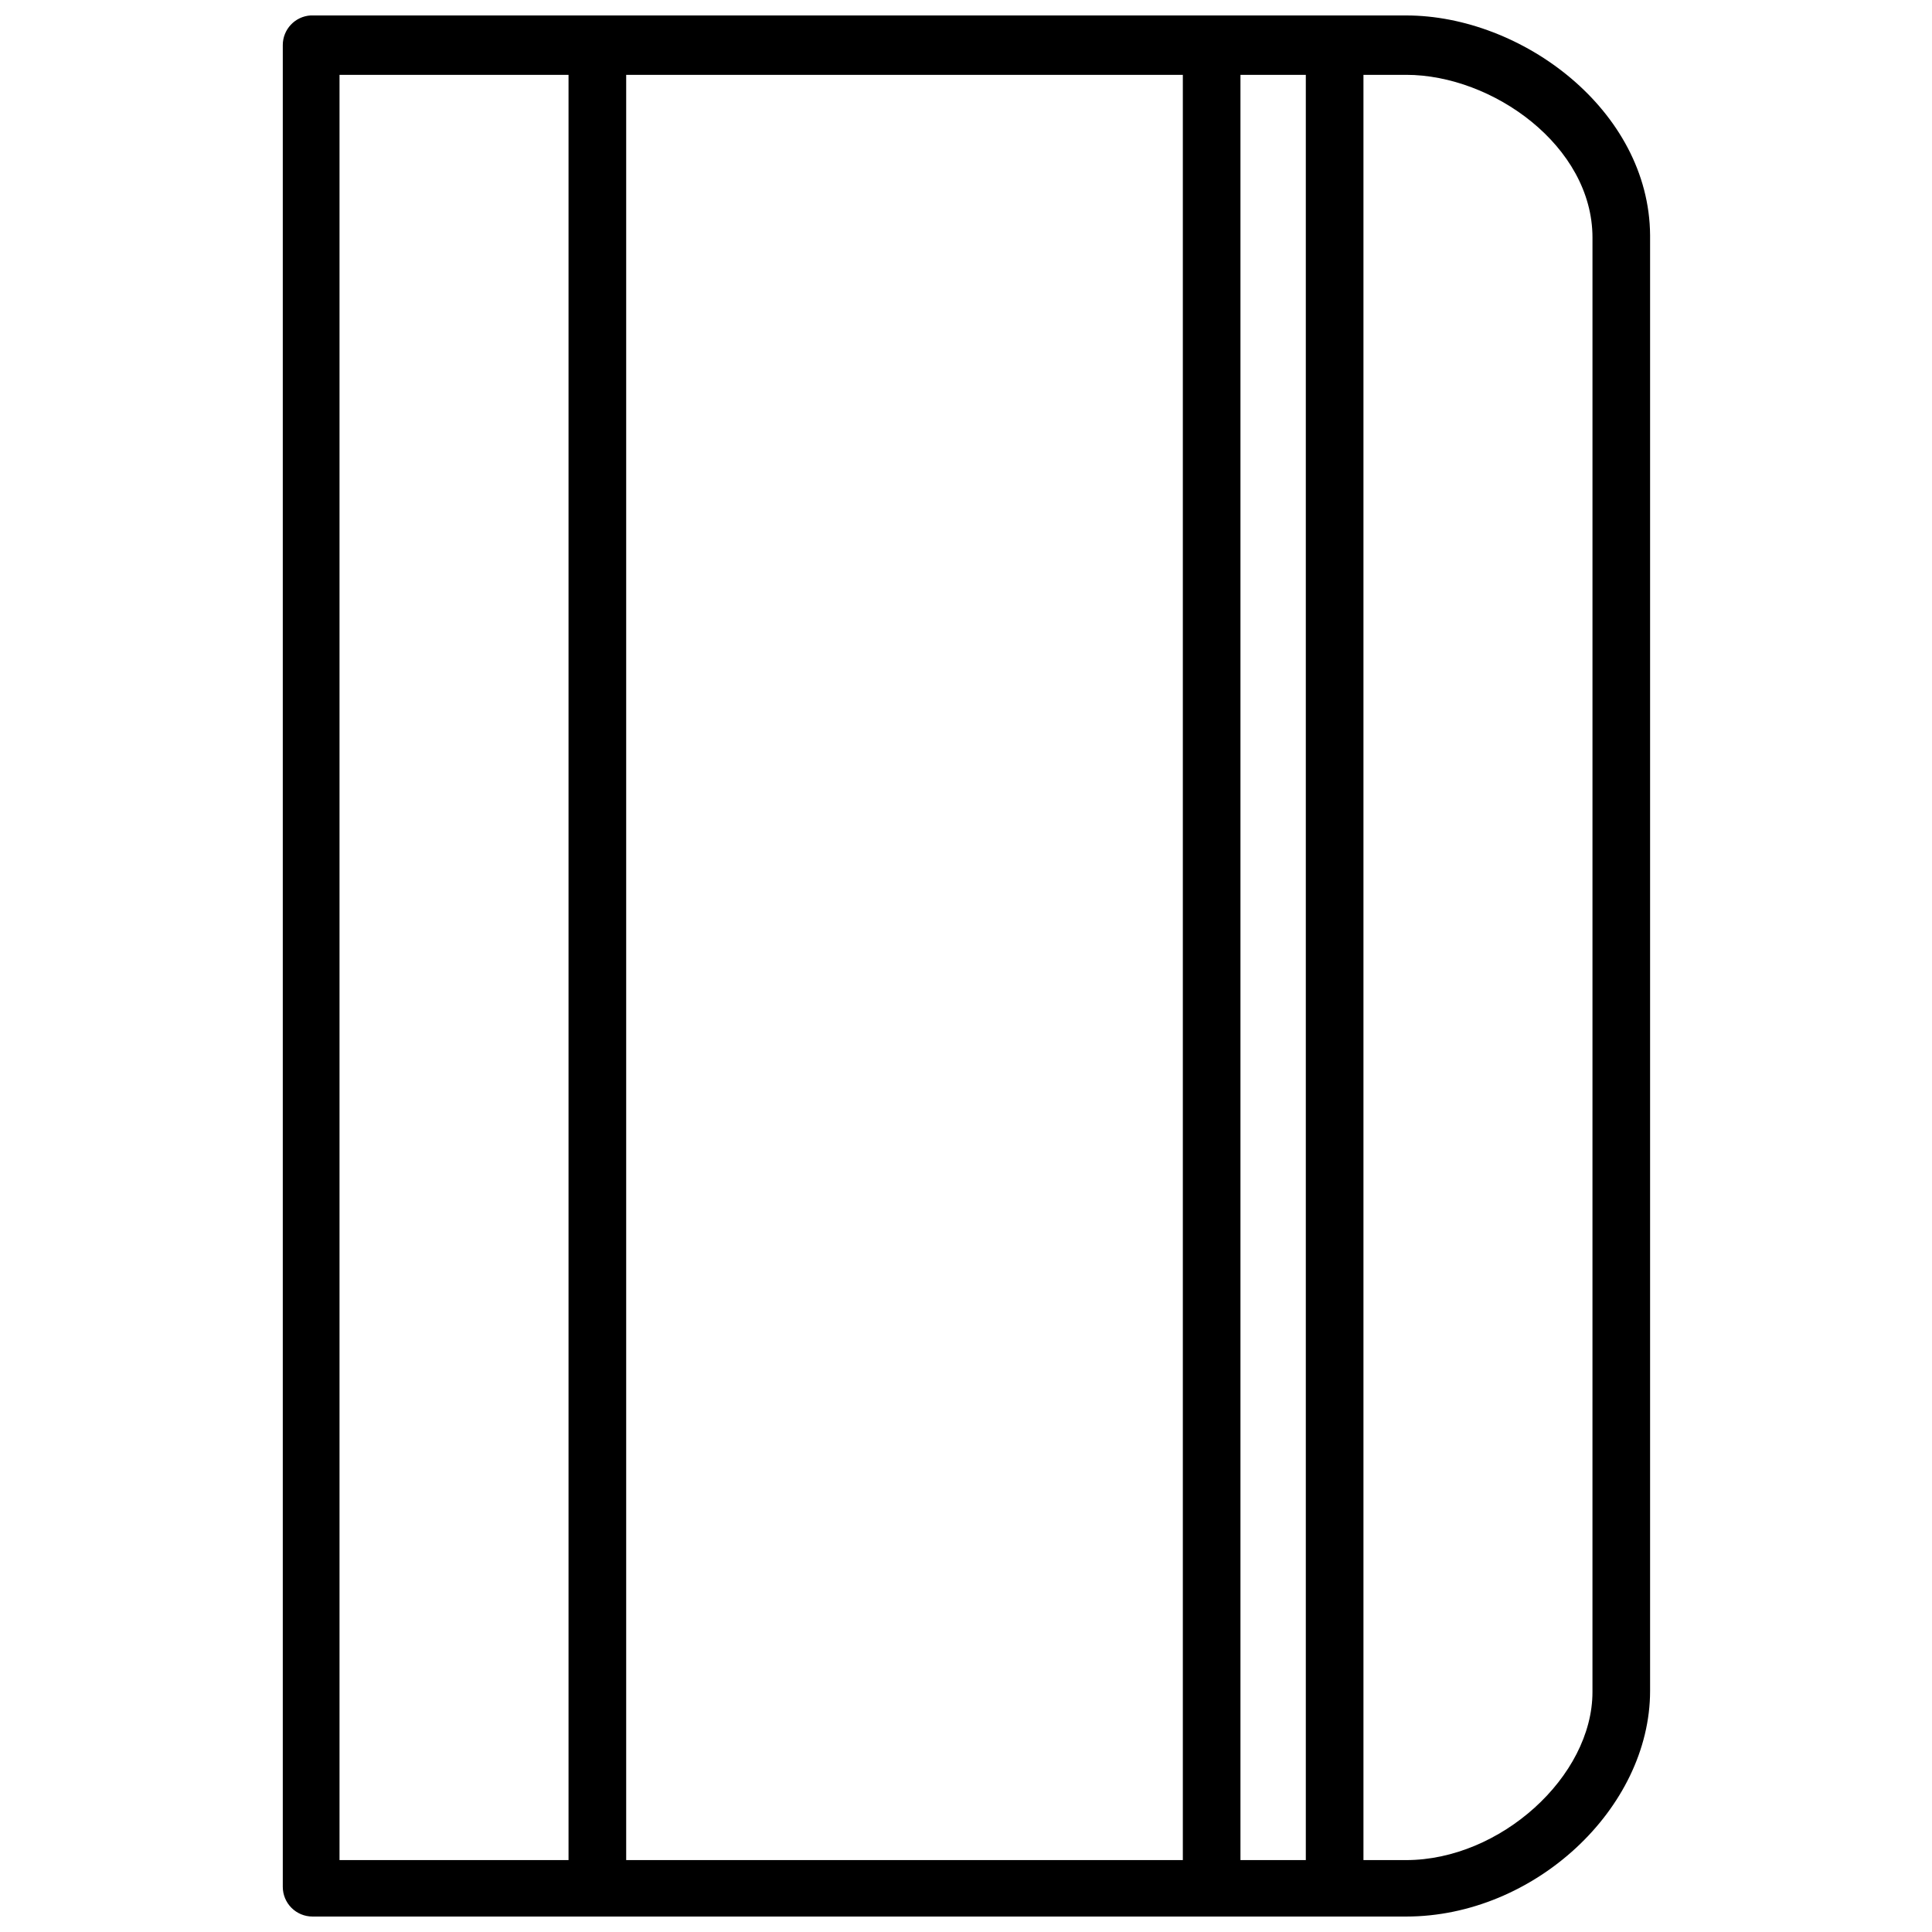 <?xml version="1.0" encoding="UTF-8"?>
<!-- The Best Svg Icon site in the world: iconSvg.co, Visit us! https://iconsvg.co -->
<svg width="800px" height="800px" version="1.1" viewBox="144 144 512 512" xmlns="http://www.w3.org/2000/svg">
 <defs>
  <clipPath id="a">
   <path d="m218 148.09h364v503.81h-364z"/>
  </clipPath>
 </defs>
 <g clip-path="url(#a)">
  <path d="m516.66 148.09h-290.32c-4.16 0.25-7.406 3.703-7.398 7.871v488.07c0 2.086 0.828 4.09 2.305 5.566 1.477 1.477 3.481 2.305 5.566 2.305h289.85c33.852 0 64.629-28.574 64.629-59.828v-385.73c-0.234-33.219-34.082-58.25-64.629-58.25zm-59.195 15.742v473.11h-147.52v-473.11zm-223.49 0h60.691v473.11h-60.691zm238.76 473.11v-473.11h17.32v473.11zm93.285-44.555c0 22.434-24.48 44.555-49.359 44.555h-11.332v-473.11h11.336c22.828 0 49.359 18.812 49.359 43.141z"/>
 </g>
</svg>